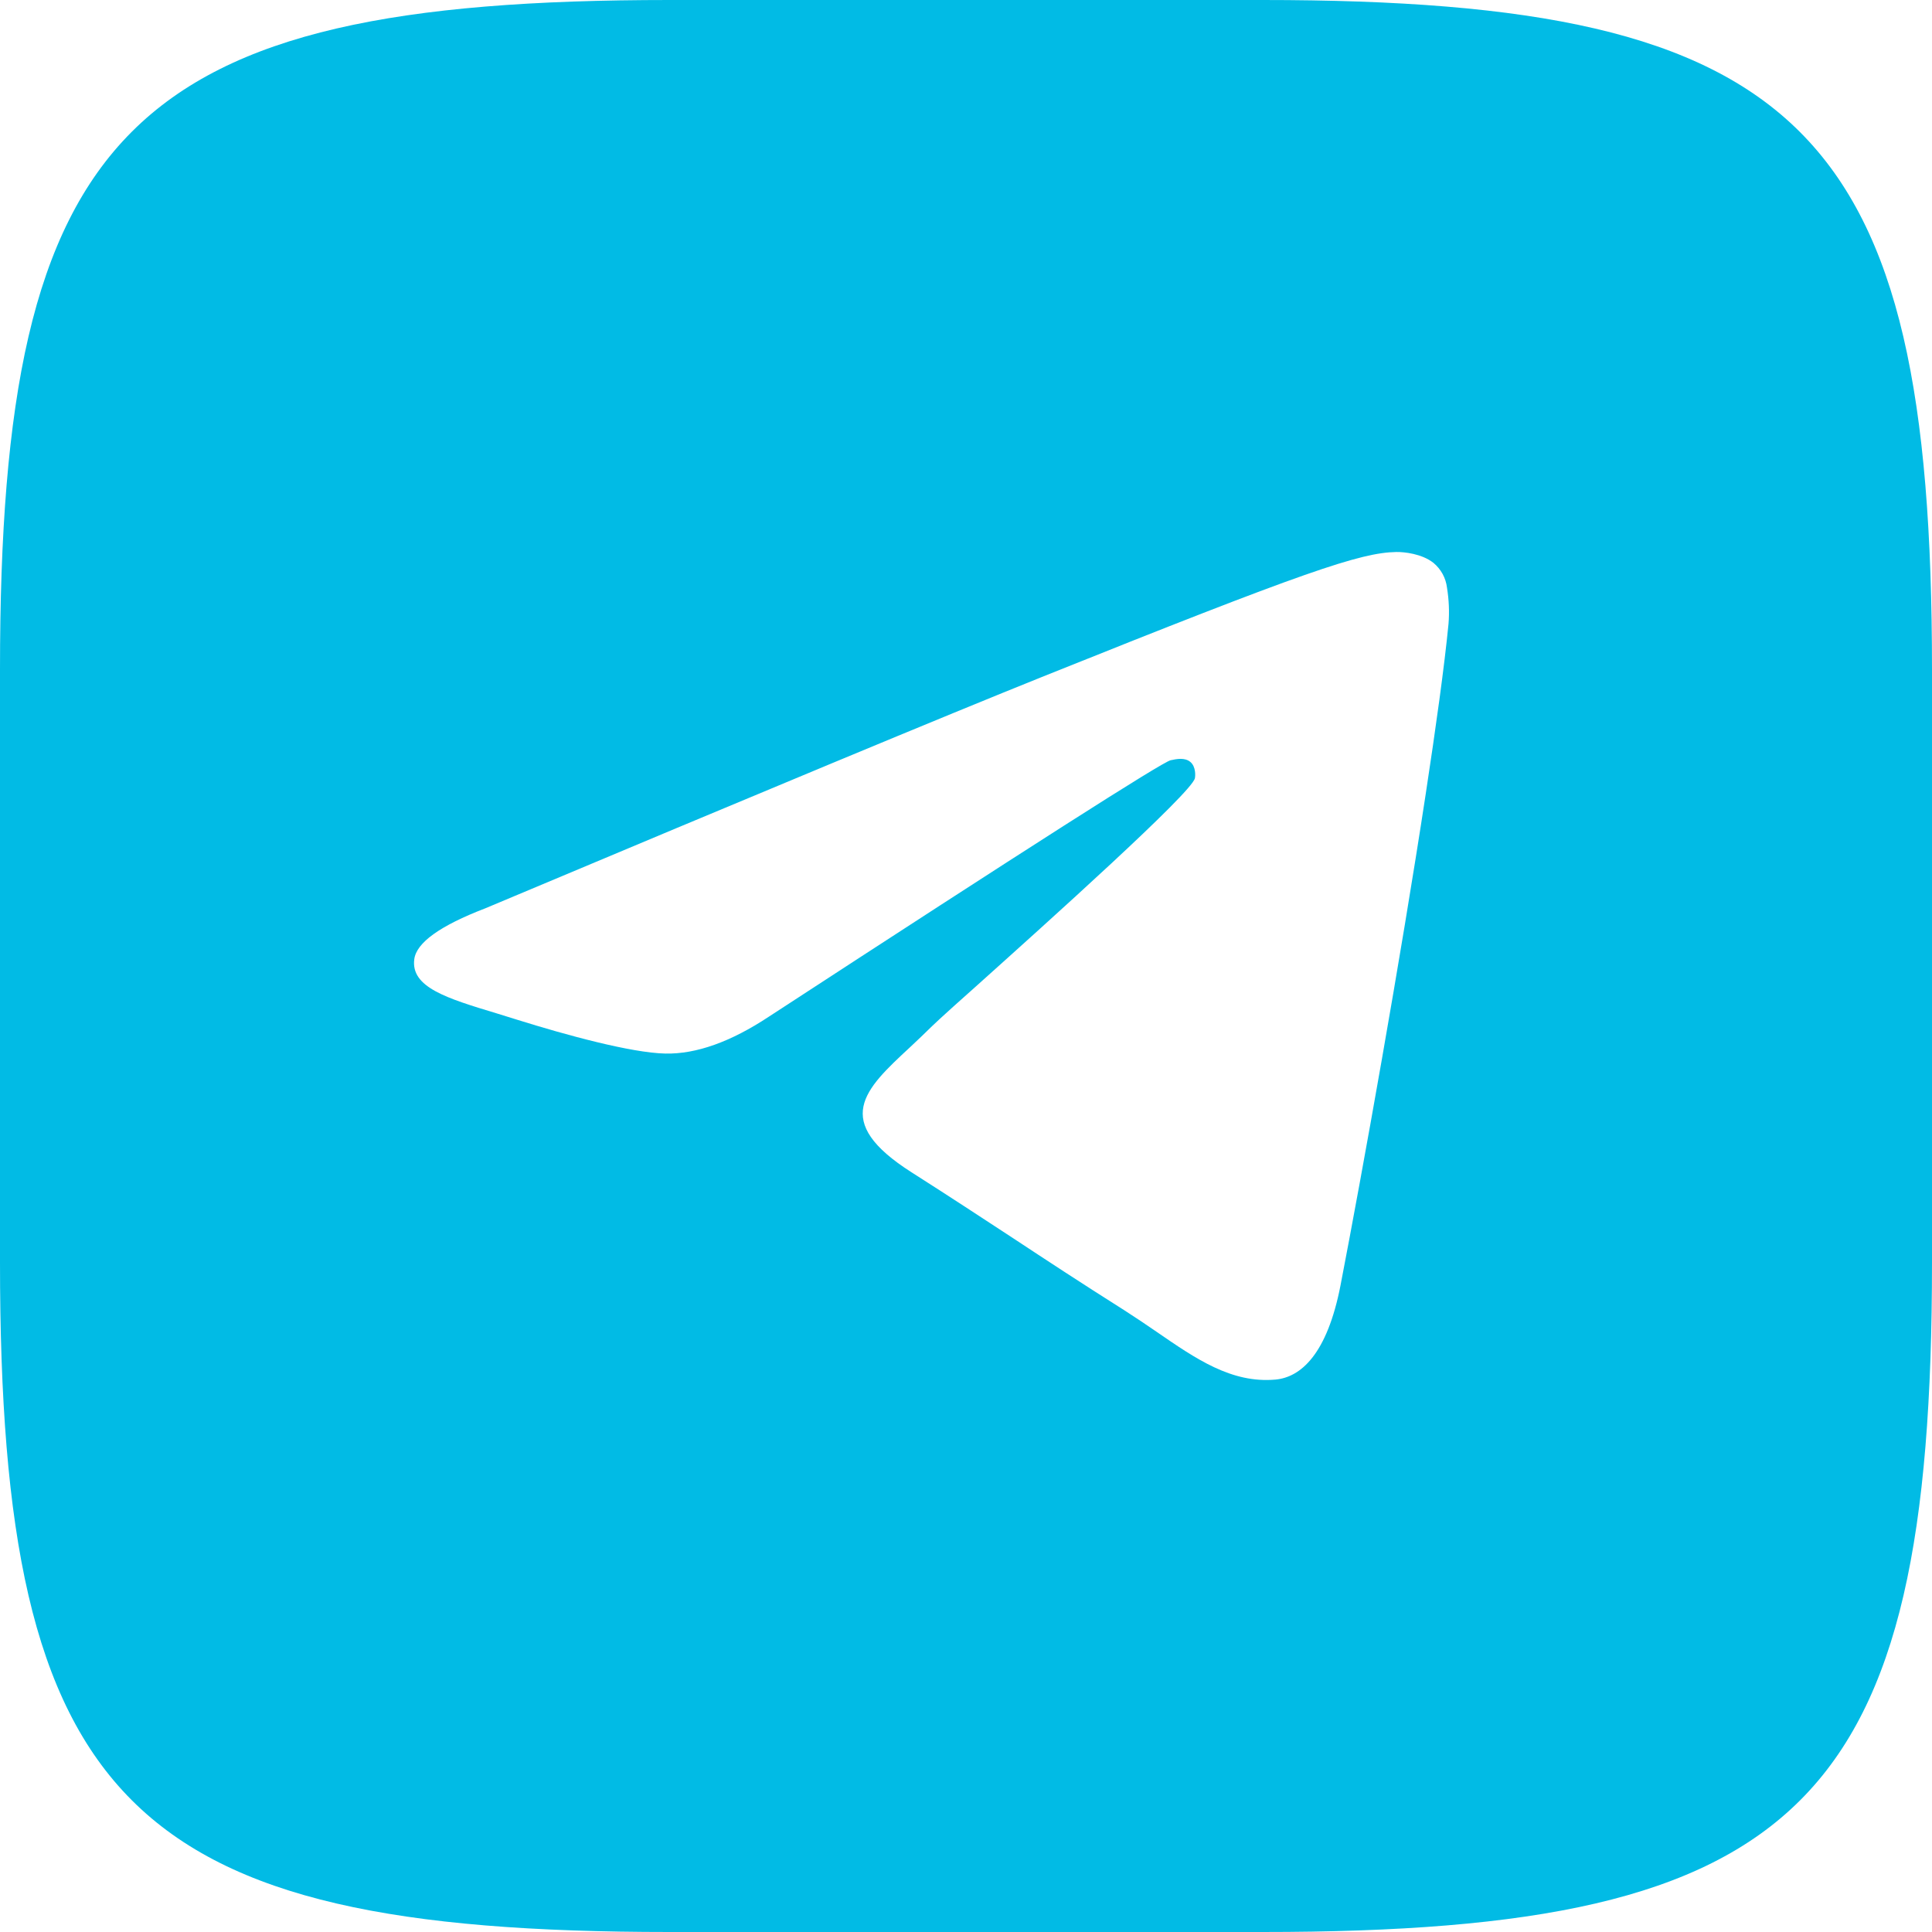 <?xml version="1.0" encoding="UTF-8"?> <svg xmlns="http://www.w3.org/2000/svg" width="28" height="28" viewBox="0 0 28 28" fill="none"><path fill-rule="evenodd" clip-rule="evenodd" d="M18.298 0H9.702C1.859 0 0 1.859 0 9.703V18.297C0 26.141 1.859 28 9.702 28H18.298C26.141 28 28 26.141 28 18.297V9.703C28 1.859 26.122 0 18.298 0ZM7.031 13.165C11.059 11.472 13.743 10.356 15.086 9.817C18.922 8.277 19.718 8.009 20.237 8C20.352 7.998 20.607 8.026 20.773 8.156C20.884 8.248 20.954 8.376 20.971 8.517C20.999 8.69 21.007 8.866 20.993 9.041C20.933 9.656 20.812 10.527 20.662 11.511C20.298 13.9 19.751 16.955 19.428 18.627C19.234 19.627 18.852 19.961 18.484 19.994C17.849 20.05 17.335 19.696 16.763 19.302C16.613 19.198 16.458 19.095 16.297 18.991C15.661 18.589 15.171 18.267 14.68 17.943C14.229 17.648 13.778 17.351 13.214 16.992C12.04 16.246 12.53 15.788 13.187 15.179L13.35 15.025L13.511 14.869C13.543 14.837 13.654 14.735 13.82 14.585L14.129 14.309C15.199 13.349 17.265 11.495 17.317 11.28C17.325 11.245 17.333 11.113 17.253 11.044C17.172 10.975 17.053 10.999 16.966 11.018C16.845 11.044 14.902 12.284 11.142 14.735C10.59 15.1 10.09 15.278 9.643 15.269C9.15 15.259 8.202 15 7.496 14.779L7.193 14.685C6.478 14.469 5.951 14.309 6.004 13.902C6.035 13.662 6.378 13.416 7.031 13.165Z" fill="#01BBE5"></path></svg> 